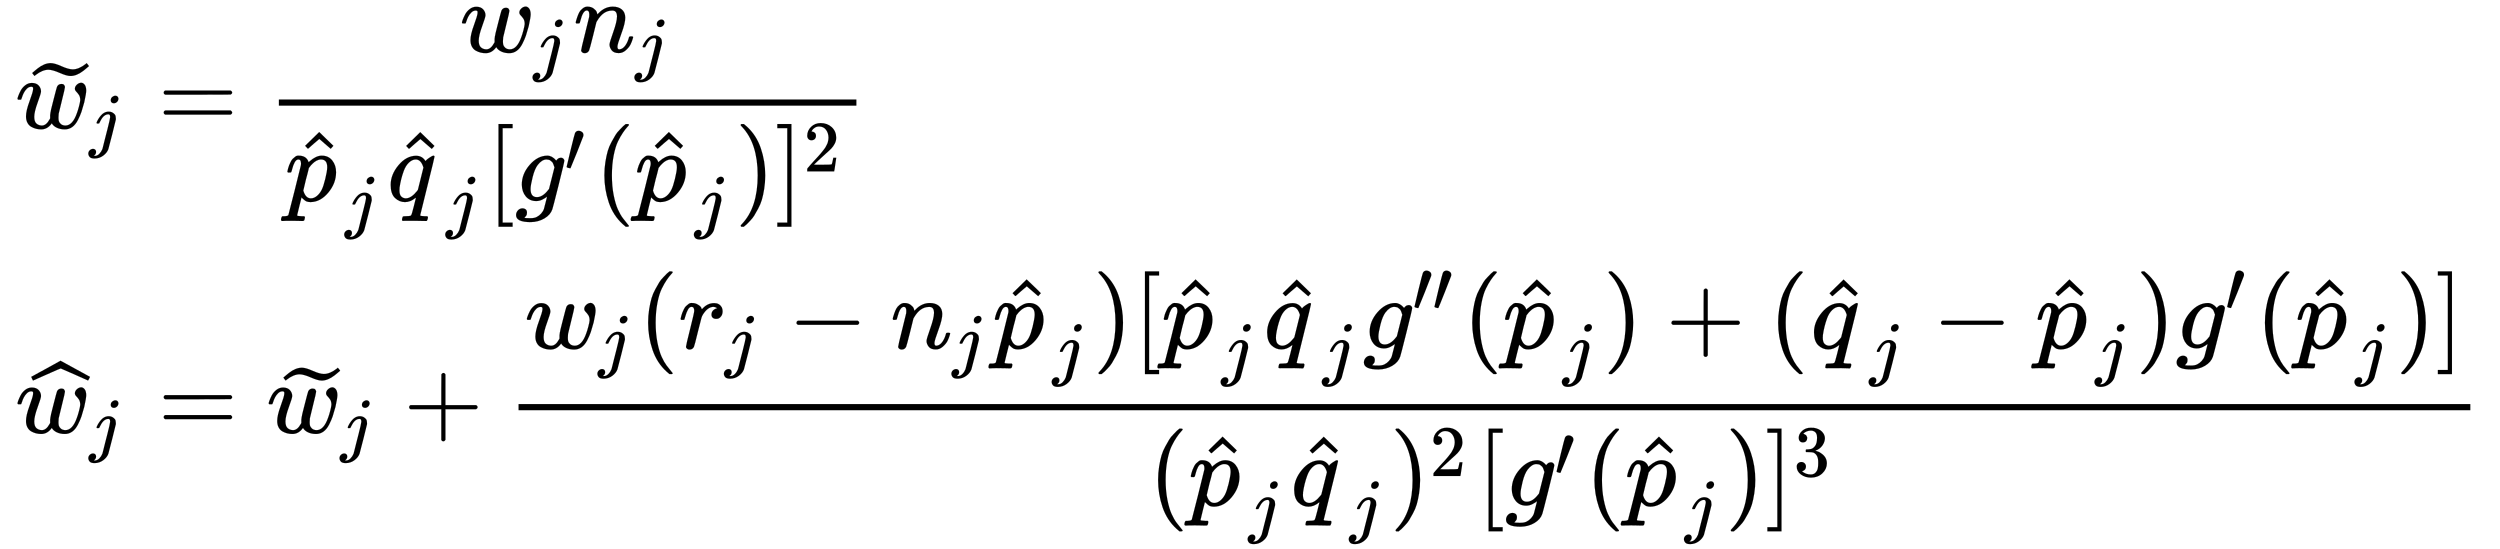 <svg xmlns:xlink="http://www.w3.org/1999/xlink" width="56.54ex" height="12.409ex" style="vertical-align: -5.605ex;" viewBox="0 -2929.8 24343.4 5342.9" role="img" focusable="false" xmlns="http://www.w3.org/2000/svg" aria-labelledby="MathJax-SVG-1-Title"><title id="MathJax-SVG-1-Title">StartLayout 1st Row 1st Column w overTilde Subscript j 2nd Column equals 3rd Column StartFraction w Subscript j Baseline n Subscript j Baseline Over ModifyingAbove p With caret Subscript j Baseline ModifyingAbove q With caret Subscript j Baseline left-bracket g prime left-parenthesis ModifyingAbove p With caret Subscript j Baseline right-parenthesis right-bracket squared EndFraction 2nd Row 1st Column ModifyingAbove w With caret Subscript j 2nd Column equals 3rd Column w overTilde Subscript j Baseline plus StartFraction w Subscript j Baseline left-parenthesis r Subscript j Baseline minus n Subscript j Baseline ModifyingAbove p With caret Subscript j Baseline right-parenthesis left-bracket ModifyingAbove p With caret Subscript j Baseline ModifyingAbove q With caret Subscript j Baseline g double-prime left-parenthesis ModifyingAbove p With caret Subscript j Baseline right-parenthesis plus left-parenthesis ModifyingAbove q With caret Subscript j Baseline minus ModifyingAbove p With caret Subscript j Baseline right-parenthesis g prime left-parenthesis ModifyingAbove p With caret Subscript j Baseline right-parenthesis right-bracket Over left-parenthesis ModifyingAbove p With caret Subscript j Baseline ModifyingAbove q With caret Subscript j Baseline right-parenthesis squared left-bracket g prime left-parenthesis ModifyingAbove p With caret Subscript j Baseline right-parenthesis right-bracket cubed EndFraction EndLayout</title><defs aria-hidden="true"><path stroke-width="1" id="E1-MJMATHI-77" d="M580 385Q580 406 599 424T641 443Q659 443 674 425T690 368Q690 339 671 253Q656 197 644 161T609 80T554 12T482 -11Q438 -11 404 5T355 48Q354 47 352 44Q311 -11 252 -11Q226 -11 202 -5T155 14T118 53T104 116Q104 170 138 262T173 379Q173 380 173 381Q173 390 173 393T169 400T158 404H154Q131 404 112 385T82 344T65 302T57 280Q55 278 41 278H27Q21 284 21 287Q21 293 29 315T52 366T96 418T161 441Q204 441 227 416T250 358Q250 340 217 250T184 111Q184 65 205 46T258 26Q301 26 334 87L339 96V119Q339 122 339 128T340 136T341 143T342 152T345 165T348 182T354 206T362 238T373 281Q402 395 406 404Q419 431 449 431Q468 431 475 421T483 402Q483 389 454 274T422 142Q420 131 420 107V100Q420 85 423 71T442 42T487 26Q558 26 600 148Q609 171 620 213T632 273Q632 306 619 325T593 357T580 385Z"></path><path stroke-width="1" id="E1-MJMAIN-7E" d="M179 251Q164 251 151 245T131 234T111 215L97 227L83 238Q83 239 95 253T121 283T142 304Q165 318 187 318T253 300T320 282Q335 282 348 288T368 299T388 318L402 306L416 295Q375 236 344 222Q330 215 313 215Q292 215 248 233T179 251Z"></path><path stroke-width="1" id="E1-MJSZ1-2DC" d="M374 597Q337 597 269 627T160 658Q101 658 34 606L24 597L12 611Q1 624 1 626Q1 627 27 648T55 671Q120 722 182 722Q219 722 286 692T395 661Q454 661 521 713L531 722L543 708Q554 695 554 693Q554 692 528 671T500 648Q434 597 374 597Z"></path><path stroke-width="1" id="E1-MJMATHI-6A" d="M297 596Q297 627 318 644T361 661Q378 661 389 651T403 623Q403 595 384 576T340 557Q322 557 310 567T297 596ZM288 376Q288 405 262 405Q240 405 220 393T185 362T161 325T144 293L137 279Q135 278 121 278H107Q101 284 101 286T105 299Q126 348 164 391T252 441Q253 441 260 441T272 442Q296 441 316 432Q341 418 354 401T367 348V332L318 133Q267 -67 264 -75Q246 -125 194 -164T75 -204Q25 -204 7 -183T-12 -137Q-12 -110 7 -91T53 -71Q70 -71 82 -81T95 -112Q95 -148 63 -167Q69 -168 77 -168Q111 -168 139 -140T182 -74L193 -32Q204 11 219 72T251 197T278 308T289 365Q289 372 288 376Z"></path><path stroke-width="1" id="E1-MJMAIN-3D" d="M56 347Q56 360 70 367H707Q722 359 722 347Q722 336 708 328L390 327H72Q56 332 56 347ZM56 153Q56 168 72 173H708Q722 163 722 153Q722 140 707 133H70Q56 140 56 153Z"></path><path stroke-width="1" id="E1-MJMATHI-6E" d="M21 287Q22 293 24 303T36 341T56 388T89 425T135 442Q171 442 195 424T225 390T231 369Q231 367 232 367L243 378Q304 442 382 442Q436 442 469 415T503 336T465 179T427 52Q427 26 444 26Q450 26 453 27Q482 32 505 65T540 145Q542 153 560 153Q580 153 580 145Q580 144 576 130Q568 101 554 73T508 17T439 -10Q392 -10 371 17T350 73Q350 92 386 193T423 345Q423 404 379 404H374Q288 404 229 303L222 291L189 157Q156 26 151 16Q138 -11 108 -11Q95 -11 87 -5T76 7T74 17Q74 30 112 180T152 343Q153 348 153 366Q153 405 129 405Q91 405 66 305Q60 285 60 284Q58 278 41 278H27Q21 284 21 287Z"></path><path stroke-width="1" id="E1-MJMATHI-70" d="M23 287Q24 290 25 295T30 317T40 348T55 381T75 411T101 433T134 442Q209 442 230 378L240 387Q302 442 358 442Q423 442 460 395T497 281Q497 173 421 82T249 -10Q227 -10 210 -4Q199 1 187 11T168 28L161 36Q160 35 139 -51T118 -138Q118 -144 126 -145T163 -148H188Q194 -155 194 -157T191 -175Q188 -187 185 -190T172 -194Q170 -194 161 -194T127 -193T65 -192Q-5 -192 -24 -194H-32Q-39 -187 -39 -183Q-37 -156 -26 -148H-6Q28 -147 33 -136Q36 -130 94 103T155 350Q156 355 156 364Q156 405 131 405Q109 405 94 377T71 316T59 280Q57 278 43 278H29Q23 284 23 287ZM178 102Q200 26 252 26Q282 26 310 49T356 107Q374 141 392 215T411 325V331Q411 405 350 405Q339 405 328 402T306 393T286 380T269 365T254 350T243 336T235 326L232 322Q232 321 229 308T218 264T204 212Q178 106 178 102Z"></path><path stroke-width="1" id="E1-MJMAIN-5E" d="M112 560L249 694L257 686Q387 562 387 560L361 531Q359 532 303 581L250 627L195 580Q182 569 169 557T148 538L140 532Q138 530 125 546L112 560Z"></path><path stroke-width="1" id="E1-MJMATHI-71" d="M33 157Q33 258 109 349T280 441Q340 441 372 389Q373 390 377 395T388 406T404 418Q438 442 450 442Q454 442 457 439T460 434Q460 425 391 149Q320 -135 320 -139Q320 -147 365 -148H390Q396 -156 396 -157T393 -175Q389 -188 383 -194H370Q339 -192 262 -192Q234 -192 211 -192T174 -192T157 -193Q143 -193 143 -185Q143 -182 145 -170Q149 -154 152 -151T172 -148Q220 -148 230 -141Q238 -136 258 -53T279 32Q279 33 272 29Q224 -10 172 -10Q117 -10 75 30T33 157ZM352 326Q329 405 277 405Q242 405 210 374T160 293Q131 214 119 129Q119 126 119 118T118 106Q118 61 136 44T179 26Q233 26 290 98L298 109L352 326Z"></path><path stroke-width="1" id="E1-MJMAIN-5B" d="M118 -250V750H255V710H158V-210H255V-250H118Z"></path><path stroke-width="1" id="E1-MJMATHI-67" d="M311 43Q296 30 267 15T206 0Q143 0 105 45T66 160Q66 265 143 353T314 442Q361 442 401 394L404 398Q406 401 409 404T418 412T431 419T447 422Q461 422 470 413T480 394Q480 379 423 152T363 -80Q345 -134 286 -169T151 -205Q10 -205 10 -137Q10 -111 28 -91T74 -71Q89 -71 102 -80T116 -111Q116 -121 114 -130T107 -144T99 -154T92 -162L90 -164H91Q101 -167 151 -167Q189 -167 211 -155Q234 -144 254 -122T282 -75Q288 -56 298 -13Q311 35 311 43ZM384 328L380 339Q377 350 375 354T369 368T359 382T346 393T328 402T306 405Q262 405 221 352Q191 313 171 233T151 117Q151 38 213 38Q269 38 323 108L331 118L384 328Z"></path><path stroke-width="1" id="E1-MJMAIN-2032" d="M79 43Q73 43 52 49T30 61Q30 68 85 293T146 528Q161 560 198 560Q218 560 240 545T262 501Q262 496 260 486Q259 479 173 263T84 45T79 43Z"></path><path stroke-width="1" id="E1-MJMAIN-28" d="M94 250Q94 319 104 381T127 488T164 576T202 643T244 695T277 729T302 750H315H319Q333 750 333 741Q333 738 316 720T275 667T226 581T184 443T167 250T184 58T225 -81T274 -167T316 -220T333 -241Q333 -250 318 -250H315H302L274 -226Q180 -141 137 -14T94 250Z"></path><path stroke-width="1" id="E1-MJMAIN-29" d="M60 749L64 750Q69 750 74 750H86L114 726Q208 641 251 514T294 250Q294 182 284 119T261 12T224 -76T186 -143T145 -194T113 -227T90 -246Q87 -249 86 -250H74Q66 -250 63 -250T58 -247T55 -238Q56 -237 66 -225Q221 -64 221 250T66 725Q56 737 55 738Q55 746 60 749Z"></path><path stroke-width="1" id="E1-MJMAIN-5D" d="M22 710V750H159V-250H22V-210H119V710H22Z"></path><path stroke-width="1" id="E1-MJMAIN-32" d="M109 429Q82 429 66 447T50 491Q50 562 103 614T235 666Q326 666 387 610T449 465Q449 422 429 383T381 315T301 241Q265 210 201 149L142 93L218 92Q375 92 385 97Q392 99 409 186V189H449V186Q448 183 436 95T421 3V0H50V19V31Q50 38 56 46T86 81Q115 113 136 137Q145 147 170 174T204 211T233 244T261 278T284 308T305 340T320 369T333 401T340 431T343 464Q343 527 309 573T212 619Q179 619 154 602T119 569T109 550Q109 549 114 549Q132 549 151 535T170 489Q170 464 154 447T109 429Z"></path><path stroke-width="1" id="E1-MJSZ1-2C6" d="M279 669Q273 669 142 610T9 551L0 569Q-8 585 -8 587Q-8 588 -7 588L12 598Q30 608 66 628T136 666L277 744L564 587L555 569Q549 556 547 554T544 552Q539 555 410 612T279 669Z"></path><path stroke-width="1" id="E1-MJMAIN-2B" d="M56 237T56 250T70 270H369V420L370 570Q380 583 389 583Q402 583 409 568V270H707Q722 262 722 250T707 230H409V-68Q401 -82 391 -82H389H387Q375 -82 369 -68V230H70Q56 237 56 250Z"></path><path stroke-width="1" id="E1-MJMATHI-72" d="M21 287Q22 290 23 295T28 317T38 348T53 381T73 411T99 433T132 442Q161 442 183 430T214 408T225 388Q227 382 228 382T236 389Q284 441 347 441H350Q398 441 422 400Q430 381 430 363Q430 333 417 315T391 292T366 288Q346 288 334 299T322 328Q322 376 378 392Q356 405 342 405Q286 405 239 331Q229 315 224 298T190 165Q156 25 151 16Q138 -11 108 -11Q95 -11 87 -5T76 7T74 17Q74 30 114 189T154 366Q154 405 128 405Q107 405 92 377T68 316T57 280Q55 278 41 278H27Q21 284 21 287Z"></path><path stroke-width="1" id="E1-MJMAIN-2212" d="M84 237T84 250T98 270H679Q694 262 694 250T679 230H98Q84 237 84 250Z"></path><path stroke-width="1" id="E1-MJMAIN-33" d="M127 463Q100 463 85 480T69 524Q69 579 117 622T233 665Q268 665 277 664Q351 652 390 611T430 522Q430 470 396 421T302 350L299 348Q299 347 308 345T337 336T375 315Q457 262 457 175Q457 96 395 37T238 -22Q158 -22 100 21T42 130Q42 158 60 175T105 193Q133 193 151 175T169 130Q169 119 166 110T159 94T148 82T136 74T126 70T118 67L114 66Q165 21 238 21Q293 21 321 74Q338 107 338 175V195Q338 290 274 322Q259 328 213 329L171 330L168 332Q166 335 166 348Q166 366 174 366Q202 366 232 371Q266 376 294 413T322 525V533Q322 590 287 612Q265 626 240 626Q208 626 181 615T143 592T132 580H135Q138 579 143 578T153 573T165 566T175 555T183 540T186 520Q186 498 172 481T127 463Z"></path></defs><g stroke="currentColor" fill="currentColor" stroke-width="0" transform="matrix(1 0 0 -1 0 0)" aria-hidden="true"><g transform="translate(167,0)"><g transform="translate(-18,0)"><g transform="translate(0,1681)"> <use xlink:href="#E1-MJMATHI-77" x="0" y="0"></use> <use xlink:href="#E1-MJSZ1-2DC" x="163" y="-88"></use> <use transform="scale(0.707)" xlink:href="#E1-MJMATHI-6A" x="1017" y="-213"></use></g><g transform="translate(0,-1285)"> <use xlink:href="#E1-MJMATHI-77" x="0" y="0"></use> <use xlink:href="#E1-MJSZ1-2C6" x="163" y="-42"></use> <use transform="scale(0.707)" xlink:href="#E1-MJMATHI-6A" x="1017" y="-213"></use></g></g><g transform="translate(1094,0)"><g transform="translate(0,1681)"> <use xlink:href="#E1-MJMAIN-3D" x="277" y="0"></use></g><g transform="translate(0,-1285)"> <use xlink:href="#E1-MJMAIN-3D" x="277" y="0"></use></g></g><g transform="translate(2428,0)"><g transform="translate(0,1681)"><g transform="translate(120,0)"><rect stroke="none" width="5624" height="60" x="0" y="220"></rect><g transform="translate(1762,742)"> <use xlink:href="#E1-MJMATHI-77" x="0" y="0"></use> <use transform="scale(0.707)" xlink:href="#E1-MJMATHI-6A" x="1013" y="-213"></use><g transform="translate(1108,0)"> <use xlink:href="#E1-MJMATHI-6E" x="0" y="0"></use> <use transform="scale(0.707)" xlink:href="#E1-MJMATHI-6A" x="849" y="-213"></use></g></g><g transform="translate(60,-709)"> <use xlink:href="#E1-MJMATHI-70" x="0" y="0"></use> <use xlink:href="#E1-MJMAIN-5E" x="84" y="-22"></use> <use transform="scale(0.707)" xlink:href="#E1-MJMATHI-6A" x="827" y="-326"></use><g transform="translate(976,0)"> <use xlink:href="#E1-MJMATHI-71" x="20" y="0"></use> <use xlink:href="#E1-MJMAIN-5E" x="92" y="-23"></use> <use transform="scale(0.707)" xlink:href="#E1-MJMATHI-6A" x="838" y="-326"></use></g> <use xlink:href="#E1-MJMAIN-5B" x="1961" y="0"></use><g transform="translate(2240,0)"> <use xlink:href="#E1-MJMATHI-67" x="0" y="0"></use> <use transform="scale(0.707)" xlink:href="#E1-MJMAIN-2032" x="680" y="408"></use></g> <use xlink:href="#E1-MJMAIN-28" x="3016" y="0"></use><g transform="translate(3405,0)"> <use xlink:href="#E1-MJMATHI-70" x="0" y="0"></use> <use xlink:href="#E1-MJMAIN-5E" x="84" y="-22"></use> <use transform="scale(0.707)" xlink:href="#E1-MJMATHI-6A" x="827" y="-326"></use></g> <use xlink:href="#E1-MJMAIN-29" x="4382" y="0"></use><g transform="translate(4772,0)"> <use xlink:href="#E1-MJMAIN-5D" x="0" y="0"></use> <use transform="scale(0.707)" xlink:href="#E1-MJMAIN-32" x="393" y="408"></use></g></g></g></g><g transform="translate(0,-1285)"> <use xlink:href="#E1-MJMATHI-77" x="0" y="0"></use> <use xlink:href="#E1-MJSZ1-2DC" x="163" y="-88"></use> <use transform="scale(0.707)" xlink:href="#E1-MJMATHI-6A" x="1017" y="-213"></use> <use xlink:href="#E1-MJMAIN-2B" x="1333" y="0"></use><g transform="translate(2112,0)"><g transform="translate(342,0)"><rect stroke="none" width="19006" height="60" x="0" y="220"></rect><g transform="translate(60,822)"> <use xlink:href="#E1-MJMATHI-77" x="0" y="0"></use> <use transform="scale(0.707)" xlink:href="#E1-MJMATHI-6A" x="1013" y="-213"></use> <use xlink:href="#E1-MJMAIN-28" x="1108" y="0"></use><g transform="translate(1497,0)"> <use xlink:href="#E1-MJMATHI-72" x="0" y="0"></use> <use transform="scale(0.707)" xlink:href="#E1-MJMATHI-6A" x="638" y="-213"></use></g> <use xlink:href="#E1-MJMAIN-2212" x="2563" y="0"></use><g transform="translate(3563,0)"> <use xlink:href="#E1-MJMATHI-6E" x="0" y="0"></use> <use transform="scale(0.707)" xlink:href="#E1-MJMATHI-6A" x="849" y="-213"></use></g><g transform="translate(4555,0)"> <use xlink:href="#E1-MJMATHI-70" x="0" y="0"></use> <use xlink:href="#E1-MJMAIN-5E" x="84" y="-22"></use> <use transform="scale(0.707)" xlink:href="#E1-MJMATHI-6A" x="827" y="-326"></use></g> <use xlink:href="#E1-MJMAIN-29" x="5532" y="0"></use> <use xlink:href="#E1-MJMAIN-5B" x="5922" y="0"></use><g transform="translate(6200,0)"> <use xlink:href="#E1-MJMATHI-70" x="0" y="0"></use> <use xlink:href="#E1-MJMAIN-5E" x="84" y="-22"></use> <use transform="scale(0.707)" xlink:href="#E1-MJMATHI-6A" x="827" y="-326"></use></g><g transform="translate(7177,0)"> <use xlink:href="#E1-MJMATHI-71" x="20" y="0"></use> <use xlink:href="#E1-MJMAIN-5E" x="92" y="-23"></use> <use transform="scale(0.707)" xlink:href="#E1-MJMATHI-6A" x="838" y="-326"></use></g><g transform="translate(8162,0)"> <use xlink:href="#E1-MJMATHI-67" x="0" y="0"></use><g transform="translate(481,362)"> <use transform="scale(0.707)" xlink:href="#E1-MJMAIN-2032"></use> <use transform="scale(0.707)" xlink:href="#E1-MJMAIN-2032" x="275" y="0"></use></g></g> <use xlink:href="#E1-MJMAIN-28" x="9133" y="0"></use><g transform="translate(9523,0)"> <use xlink:href="#E1-MJMATHI-70" x="0" y="0"></use> <use xlink:href="#E1-MJMAIN-5E" x="84" y="-22"></use> <use transform="scale(0.707)" xlink:href="#E1-MJMATHI-6A" x="827" y="-326"></use></g> <use xlink:href="#E1-MJMAIN-29" x="10500" y="0"></use> <use xlink:href="#E1-MJMAIN-2B" x="11111" y="0"></use> <use xlink:href="#E1-MJMAIN-28" x="12112" y="0"></use><g transform="translate(12502,0)"> <use xlink:href="#E1-MJMATHI-71" x="20" y="0"></use> <use xlink:href="#E1-MJMAIN-5E" x="92" y="-23"></use> <use transform="scale(0.707)" xlink:href="#E1-MJMATHI-6A" x="838" y="-326"></use></g> <use xlink:href="#E1-MJMAIN-2212" x="13708" y="0"></use><g transform="translate(14709,0)"> <use xlink:href="#E1-MJMATHI-70" x="0" y="0"></use> <use xlink:href="#E1-MJMAIN-5E" x="84" y="-22"></use> <use transform="scale(0.707)" xlink:href="#E1-MJMATHI-6A" x="827" y="-326"></use></g> <use xlink:href="#E1-MJMAIN-29" x="15686" y="0"></use><g transform="translate(16076,0)"> <use xlink:href="#E1-MJMATHI-67" x="0" y="0"></use> <use transform="scale(0.707)" xlink:href="#E1-MJMAIN-2032" x="680" y="513"></use></g> <use xlink:href="#E1-MJMAIN-28" x="16852" y="0"></use><g transform="translate(17241,0)"> <use xlink:href="#E1-MJMATHI-70" x="0" y="0"></use> <use xlink:href="#E1-MJMAIN-5E" x="84" y="-22"></use> <use transform="scale(0.707)" xlink:href="#E1-MJMATHI-6A" x="827" y="-326"></use></g> <use xlink:href="#E1-MJMAIN-29" x="18218" y="0"></use> <use xlink:href="#E1-MJMAIN-5D" x="18608" y="0"></use></g><g transform="translate(6134,-709)"> <use xlink:href="#E1-MJMAIN-28" x="0" y="0"></use><g transform="translate(389,0)"> <use xlink:href="#E1-MJMATHI-70" x="0" y="0"></use> <use xlink:href="#E1-MJMAIN-5E" x="84" y="-22"></use> <use transform="scale(0.707)" xlink:href="#E1-MJMATHI-6A" x="827" y="-326"></use></g><g transform="translate(1366,0)"> <use xlink:href="#E1-MJMATHI-71" x="20" y="0"></use> <use xlink:href="#E1-MJMAIN-5E" x="92" y="-23"></use> <use transform="scale(0.707)" xlink:href="#E1-MJMATHI-6A" x="838" y="-326"></use></g><g transform="translate(2351,0)"> <use xlink:href="#E1-MJMAIN-29" x="0" y="0"></use> <use transform="scale(0.707)" xlink:href="#E1-MJMAIN-32" x="550" y="408"></use></g> <use xlink:href="#E1-MJMAIN-5B" x="3194" y="0"></use><g transform="translate(3472,0)"> <use xlink:href="#E1-MJMATHI-67" x="0" y="0"></use> <use transform="scale(0.707)" xlink:href="#E1-MJMAIN-2032" x="680" y="408"></use></g> <use xlink:href="#E1-MJMAIN-28" x="4249" y="0"></use><g transform="translate(4638,0)"> <use xlink:href="#E1-MJMATHI-70" x="0" y="0"></use> <use xlink:href="#E1-MJMAIN-5E" x="84" y="-22"></use> <use transform="scale(0.707)" xlink:href="#E1-MJMATHI-6A" x="827" y="-326"></use></g> <use xlink:href="#E1-MJMAIN-29" x="5615" y="0"></use><g transform="translate(6005,0)"> <use xlink:href="#E1-MJMAIN-5D" x="0" y="0"></use> <use transform="scale(0.707)" xlink:href="#E1-MJMAIN-33" x="393" y="408"></use></g></g></g></g></g></g></g></g></svg>